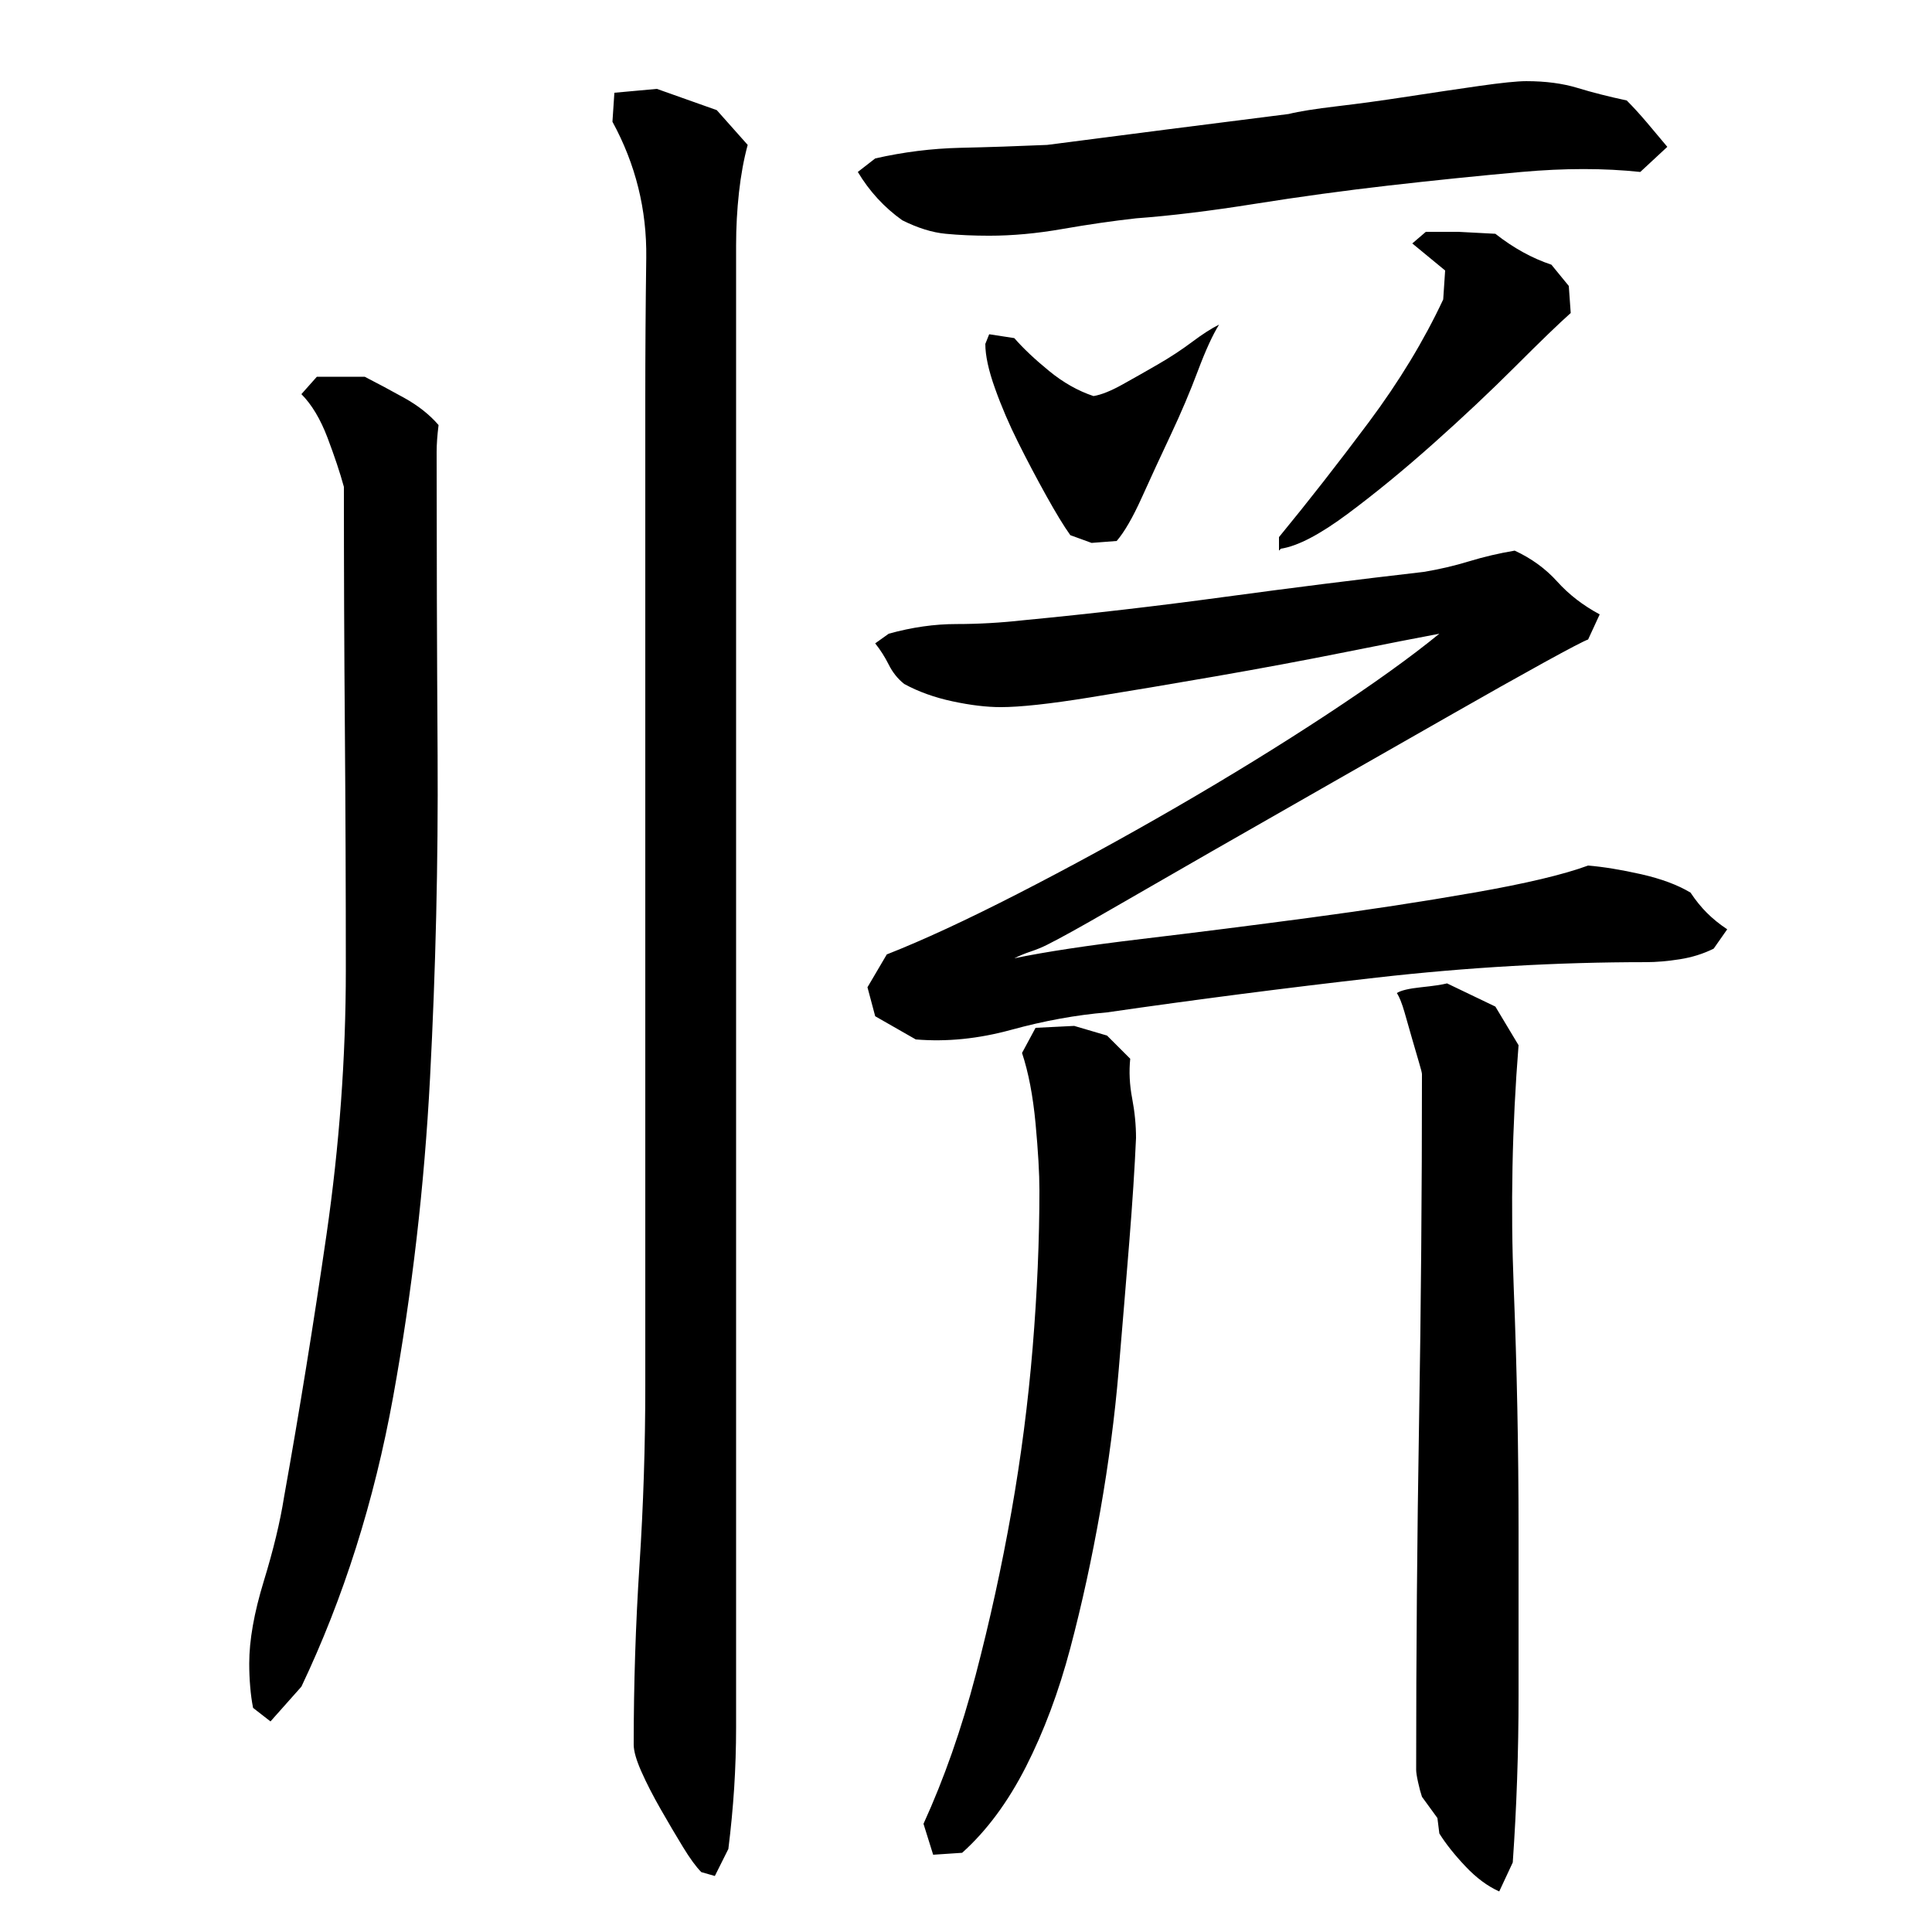 <?xml version="1.0" encoding="utf-8"?>
<!-- Generator: Adobe Illustrator 16.0.0, SVG Export Plug-In . SVG Version: 6.00 Build 0)  -->
<!DOCTYPE svg PUBLIC "-//W3C//DTD SVG 1.1//EN" "http://www.w3.org/Graphics/SVG/1.1/DTD/svg11.dtd">
<svg version="1.1" id="图层_1" xmlns="http://www.w3.org/2000/svg" xmlns:xlink="http://www.w3.org/1999/xlink" x="0px" y="0px"
	 width="1000px" height="1000px" viewBox="0 0 1000 1000" enable-background="new 0 0 1000 1000" xml:space="preserve">
<path d="M227.002,220.006c-0.672,5.344-1,10-1,14c0,49.344,0.156,101.672,0.5,157c0.328,55.344-0.984,111-3.922,167
	s-9.313,111-19.094,165c-9.797,54-25.625,104-47.484,150l-16,18l-9-7c-0.672-3.328-1.172-7-1.5-11c-0.344-4-0.5-8-0.5-12
	c0-12,2.5-26.156,7.5-42.5c5-16.328,8.5-30.828,10.5-43.5c8-44.656,15.328-90,22-136c6.656-46,10-91.656,10-137
	c0-42-0.172-83.656-0.5-125c-0.344-41.328-0.5-83-0.5-125c-2-7.328-4.844-15.828-8.5-25.5c-3.672-9.656-8.172-17.156-13.5-22.5l8-9
	h24.781c6.531,3.344,13.375,7,20.563,11S222.408,214.678,227.002,220.006z M334.002,206.006c0-23.328,0.156-47.5,0.5-72.5
	c0.328-25-5.5-48.5-17.5-70.5l1-15l22-2l31,11l16,18c-2,7.344-3.5,15.5-4.5,24.5s-1.5,18.172-1.5,27.5v767
	c0,10.656-0.344,21.156-1,31.5c-0.672,10.328-1.672,20.828-3,31.5l-7,14l-7-2c-2.672-2.672-5.844-7-9.5-13
	c-3.672-6-7.5-12.5-11.5-19.5s-7.344-13.5-10-19.5c-2.672-6-4-10.672-4-14c0-31.328,1-62.328,3-93c2-30.656,3-61.656,3-93V206.006z
	 M849.002,89.006c-18.672-2-39.172-2-61.5,0c-22.344,2-45.172,4.344-68.5,7c-23.344,2.672-46.5,5.844-69.5,9.5
	c-23,3.672-43.5,6.172-61.5,7.5c-12,1.344-24.672,3.172-38,5.5c-13.344,2.344-26,3.5-38,3.5c-8,0-15.5-0.328-22.5-1
	c-7-0.656-14.5-3-22.5-7c-9.344-6.656-17-15-23-25l9-7c14.656-3.328,29.328-5.156,44-5.5c14.656-0.328,29.656-0.828,45-1.5
	c20.656-2.656,41.328-5.328,62-8c20.656-2.656,41.656-5.328,63-8c5.328-1.328,13.656-2.656,25-4c11.328-1.328,23.5-3,36.5-5
	s25.328-3.828,37-5.5c11.656-1.656,19.828-2.5,24.5-2.5c10,0,18.828,1.172,26.5,3.5c7.656,2.344,16.156,4.5,25.5,6.5
	c3.328,3.344,6.828,7.172,10.5,11.5c3.656,4.344,7.156,8.5,10.5,12.5L849.002,89.006z M784.002,285.006c8.656,4,16,9.344,22,16
	c6,6.672,13.328,12.344,22,17l-6,13c-2,0.672-9.672,4.672-23,12c-13.344,7.344-29.344,16.344-48,27
	c-18.672,10.672-38.844,22.172-60.5,34.5c-21.672,12.344-42.672,24.344-63,36c-20.344,11.672-38,21.844-53,30.5
	c-15,8.672-25.844,14.672-32.5,18c-2.672,1.344-5.5,2.5-8.5,3.5s-5.844,2.172-8.5,3.5c16-3.328,38-6.656,66-10c28-3.328,57-7,87-11
	s58.328-8.328,85-13c26.656-4.656,46.328-9.328,59-14c8,0.672,17.156,2.172,27.5,4.5c10.328,2.344,18.828,5.5,25.5,9.5
	c2.656,4,5.5,7.5,8.5,10.5s6.5,5.844,10.5,8.5l-7,10c-5.344,2.672-11.172,4.5-17.5,5.5c-6.344,1-12.172,1.5-17.5,1.5
	c-46,0-92.5,2.672-139.5,8c-47,5.344-93.5,11.344-139.5,18c-16,1.344-32.5,4.344-49.5,9c-17,4.672-33.5,6.344-49.5,5l-21-12l-4-15
	l10-17c18.656-7.328,41.328-17.828,68-31.5c26.656-13.656,53.828-28.5,81.5-44.5c27.656-16,53.656-32,78-48
	c24.328-16,43.828-30,58.5-42c-10.672,2-26.844,5.172-48.5,9.5c-21.672,4.344-44,8.5-67,12.5s-44.844,7.672-65.5,11
	c-20.672,3.344-36,5-46,5c-7.344,0-15.672-1-25-3c-9.344-2-17.672-5-25-9c-3.344-2.656-6-6-8-10s-4.344-7.656-7-11l7-5
	c12-3.328,23.656-5,35-5c11.328,0,23-0.656,35-2c34.656-3.328,69.156-7.328,103.5-12c34.328-4.656,68.828-9,103.5-13
	c8-1.328,15.828-3.156,23.5-5.5C768.158,288.178,776.002,286.35,784.002,285.006z M588.002,589.006
	c-0.672,15.344-1.844,33.344-3.5,54c-1.672,20.672-3.5,42.844-5.5,66.5c-2,23.672-5.172,47.844-9.5,72.5
	c-4.344,24.672-9.5,48.344-15.5,71c-6,22.672-13.672,43.156-23,61.5c-9.344,18.328-20.344,33.156-33,44.5l-15,1l-5-16
	c10.656-23.344,19.656-49,27-77c7.328-28,13.5-56.156,18.5-84.5c5-28.328,8.656-56.656,11-85c2.328-28.328,3.5-55.5,3.5-81.5
	c0-8.656-0.672-20.156-2-34.5c-1.344-14.328-3.672-26.5-7-36.5l7-13l20-1l17,5l12,12c-0.672,6.672-0.344,13.5,1,20.5
	C587.33,575.506,588.002,582.35,588.002,589.006z M554.002,277.006c-3.344-4.656-7.5-11.5-12.5-20.5s-9.844-18.156-14.5-27.5
	c-4.672-9.328-8.672-18.656-12-28c-3.344-9.328-5-17-5-23l2-5l13,2c4.656,5.344,10.656,11,18,17c7.328,6,15,10.344,23,13
	c4-0.656,9-2.656,15-6c6-3.328,12.156-6.828,18.5-10.5c6.328-3.656,12.156-7.5,17.5-11.5c5.328-4,10-7,14-9
	c-3.344,5.344-7,13.344-11,24c-4,10.672-8.672,21.672-14,33c-5.344,11.344-10.344,22.172-15,32.5c-4.672,10.344-9,17.844-13,22.5
	l-13,1L554.002,277.006z M812.002,148.006l1,14c-6,5.344-15.5,14.5-28.5,27.5s-27.172,26.344-42.5,40
	c-15.344,13.672-30.172,25.844-44.5,36.5c-14.344,10.672-25.844,16.672-34.5,18l-1,1v-7c15.328-18.656,30.828-38.5,46.5-59.5
	c15.656-21,28.5-42.156,38.5-63.5l1-15l-17-14l7-6h17l19,1c9.328,7.344,19,12.672,29,16L812.002,148.006z M733.002,916.006
	c0-60.656,0.5-120.656,1.5-180c1-59.328,1.5-119.328,1.5-180c0-0.656-0.5-2.656-1.5-6c-1-3.328-2.172-7.328-3.5-12
	c-1.344-4.656-2.672-9.328-4-14c-1.344-4.656-2.672-8-4-10c2-1.328,6.156-2.328,12.5-3c6.328-0.656,10.828-1.328,13.5-2l25,12l12,20
	c-3.344,42-4.172,83.844-2.5,125.5c1.656,41.672,2.5,83.5,2.5,125.5c0,28,0,56.5,0,85.5s-1,57.828-3,86.5l-7,15
	c-6-2.672-11.844-7-17.5-13c-5.672-6-10.172-11.672-13.5-17l-1-8l-8-11c-0.672-2-1.344-4.5-2-7.5
	C733.33,919.506,733.002,917.334,733.002,916.006z"/>
</svg>
